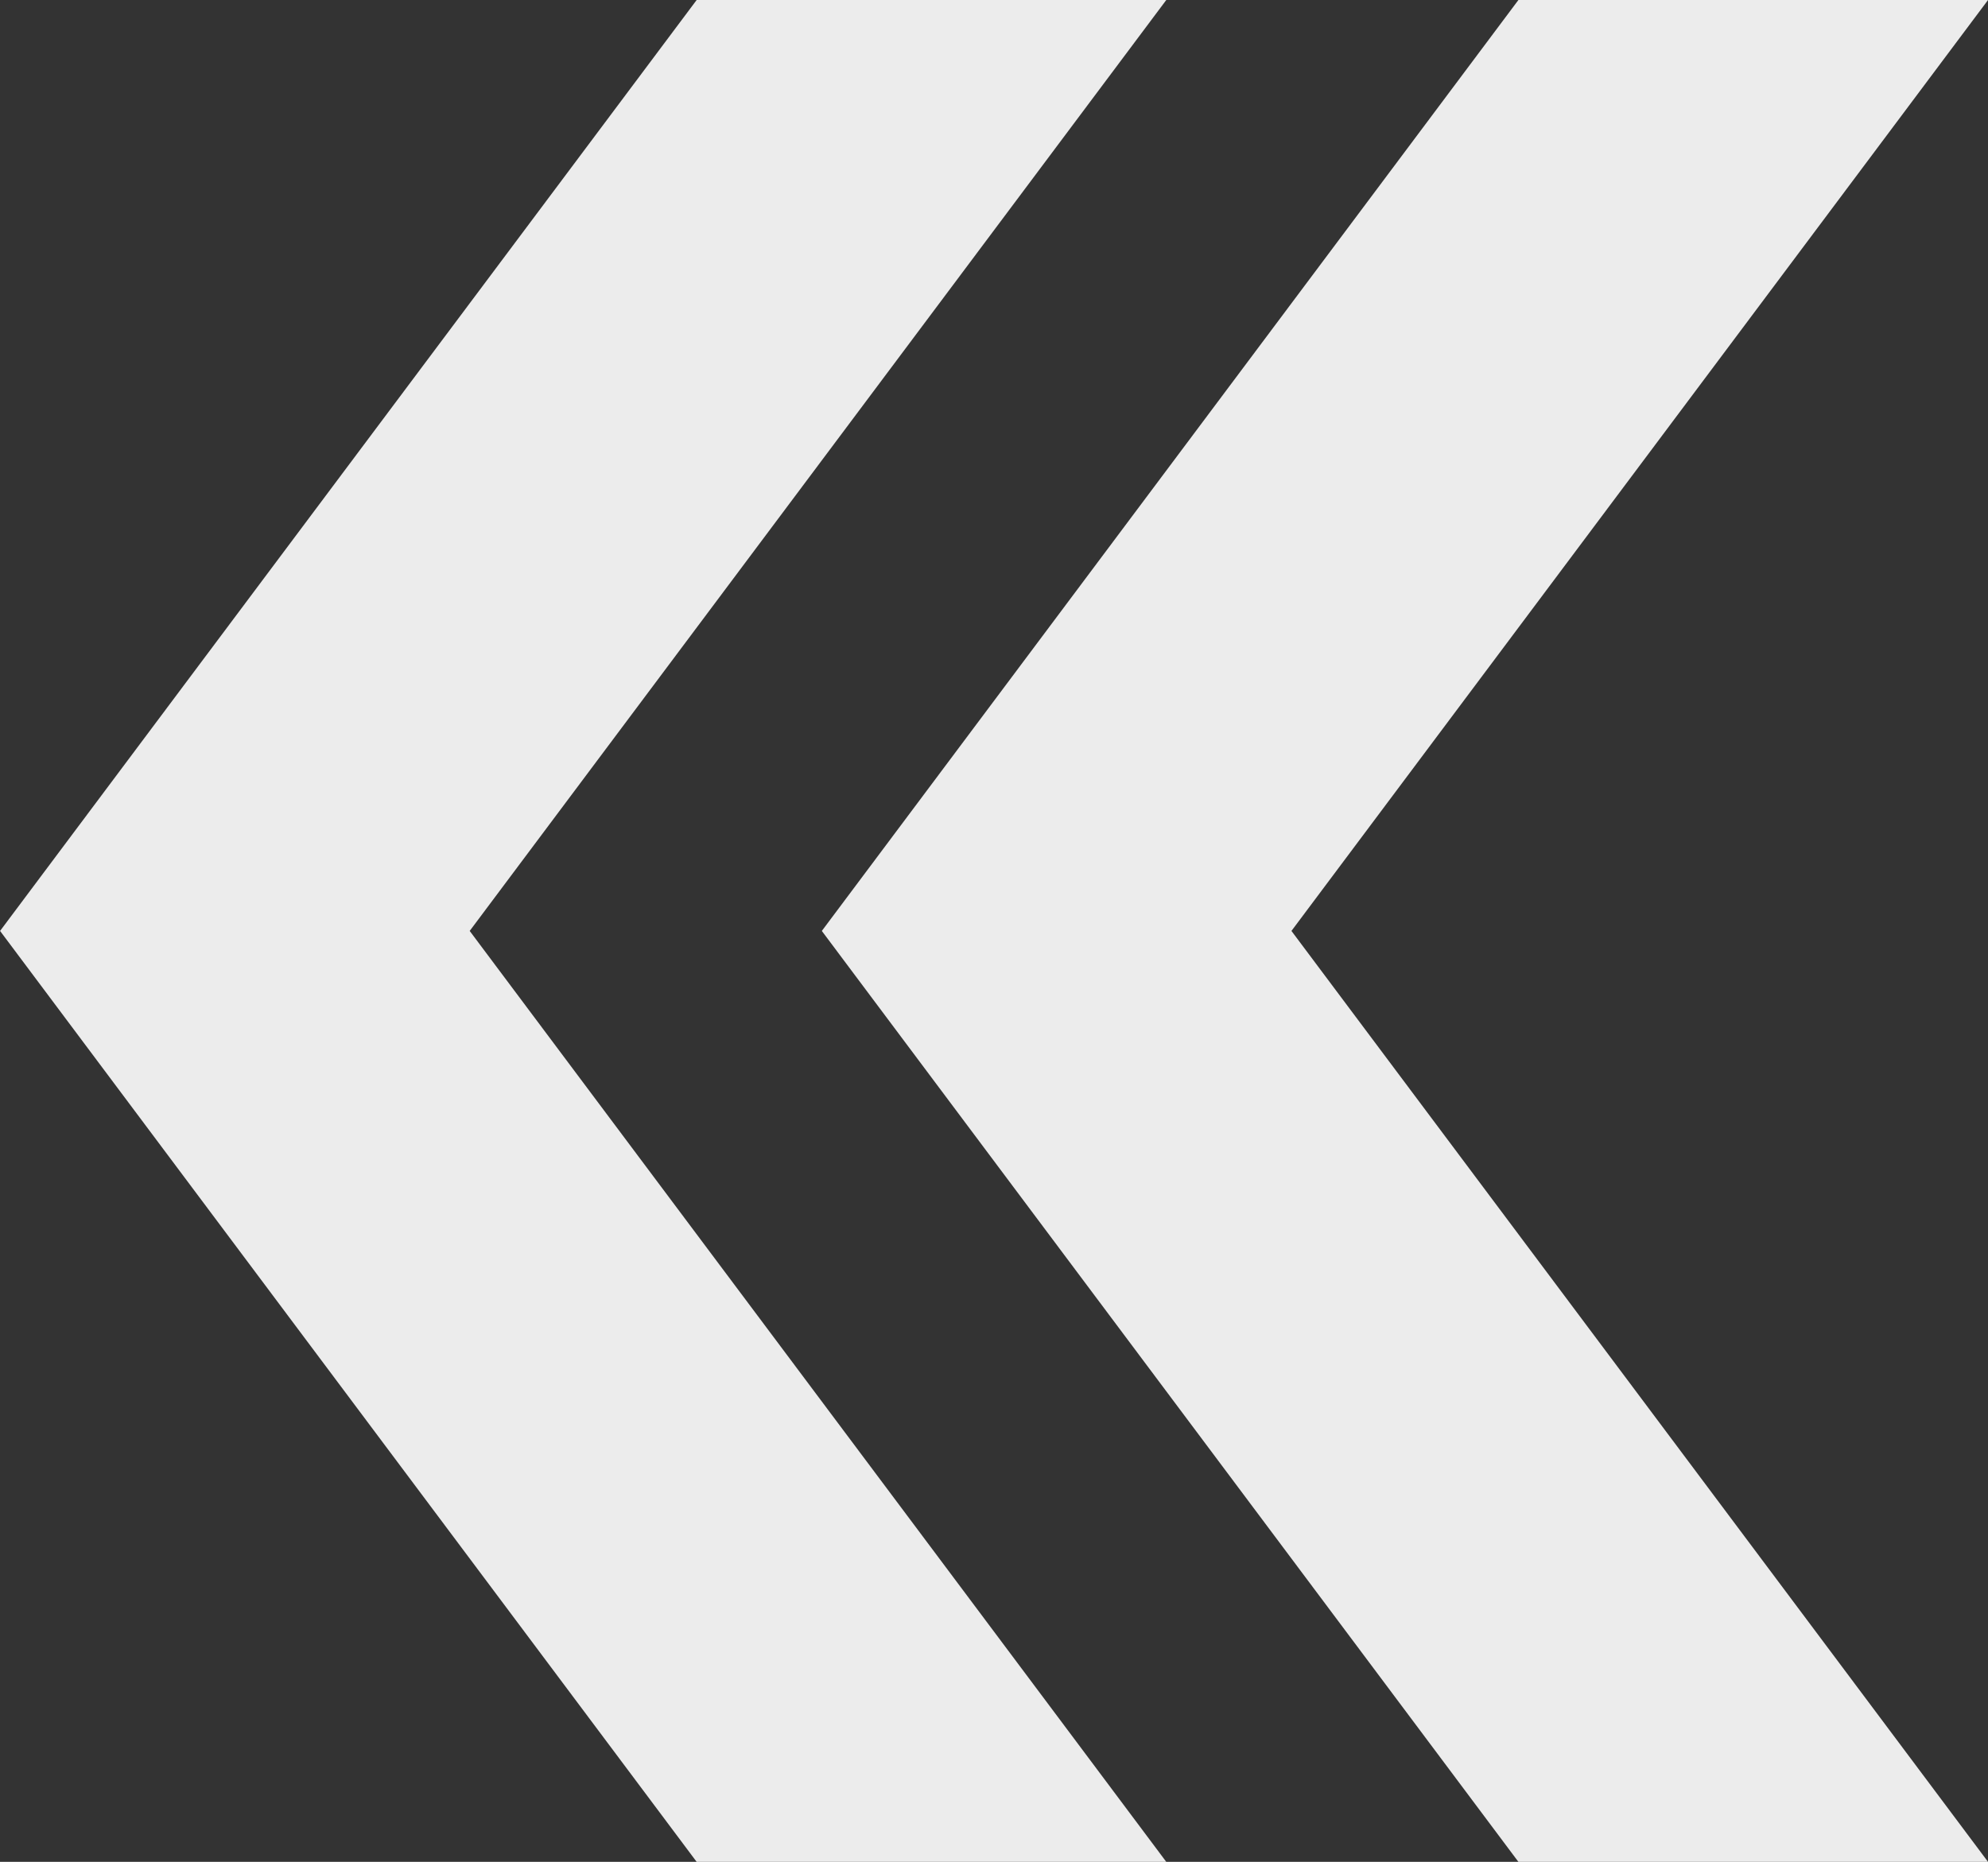 <svg xmlns="http://www.w3.org/2000/svg" width="55.429" height="51.922"><rect width="100%" height="100%" fill="#333333" stroke="none"/><g data-name="Group 1190" fill="#ececec"><path data-name="Path 3463" d="M42.336 0H55.43L36.008 25.961 55.43 51.922H42.336L22.914 25.961z"/><path data-name="Path 3464" d="M19.424 0h13.094L13.096 25.961l19.422 25.961H19.424L.002 25.961z"/></g></svg>